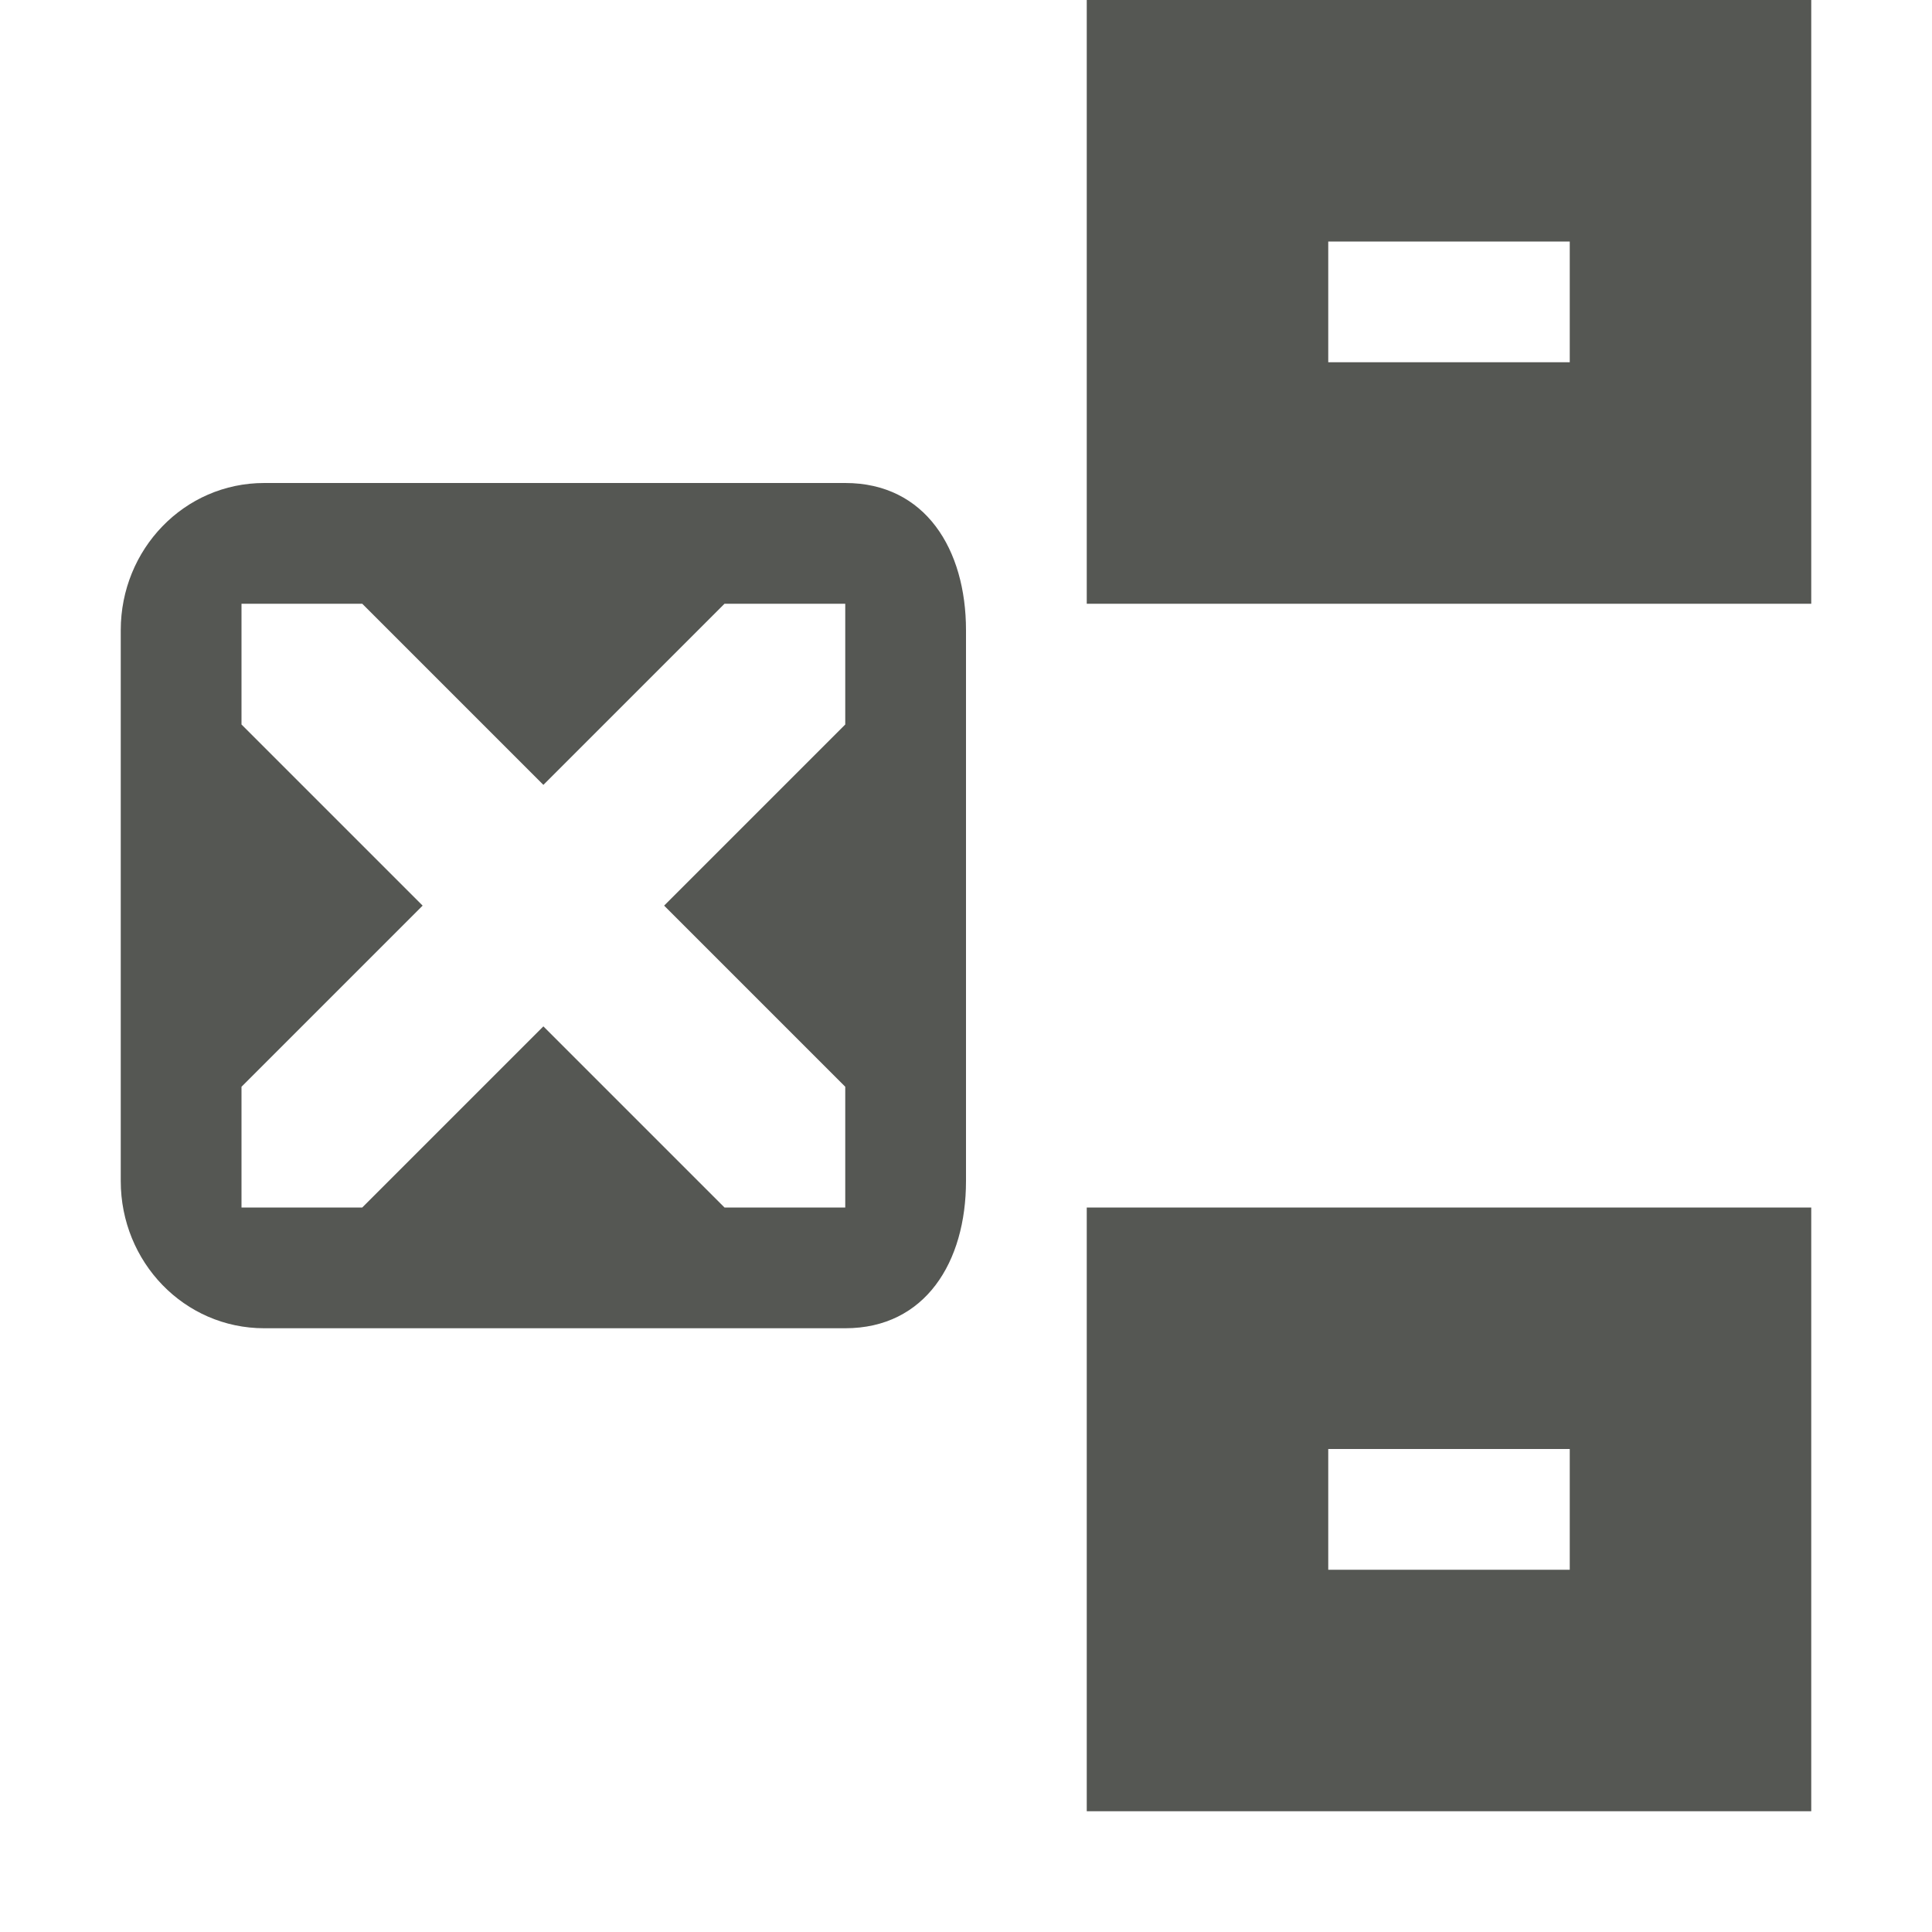 <svg xmlns="http://www.w3.org/2000/svg" viewBox="0 0 16 16">
  <path
     style="fill:#555753"
     d="M 9 0 L 9 5 L 15 5 L 15 0 L 9 0 z M 11 2 L 13 2 L 13 3 L 11 3 L 11 2 z M 2.188 4 C 1.525 4 1 4.549 1 5.219 L 1 9.781 C 1 10.451 1.525 11 2.188 11 L 7 11 C 7.663 11 8 10.451 8 9.781 L 8 5.219 C 8 4.549 7.663 4 7 4 L 2.188 4 z M 2 5 L 3 5 L 4.5 6.5 L 6 5 L 7 5 L 7 6 L 5.5 7.5 L 7 9 L 7 10 L 6 10 L 4.5 8.5 L 3 10 L 2 10 L 2 9 L 3.5 7.5 L 2 6 L 2 5 z M 9 10 L 9 15 L 15 15 L 15 10 L 9 10 z M 11 12 L 13 12 L 13 13 L 11 13 L 11 12 z "
     />
</svg>

